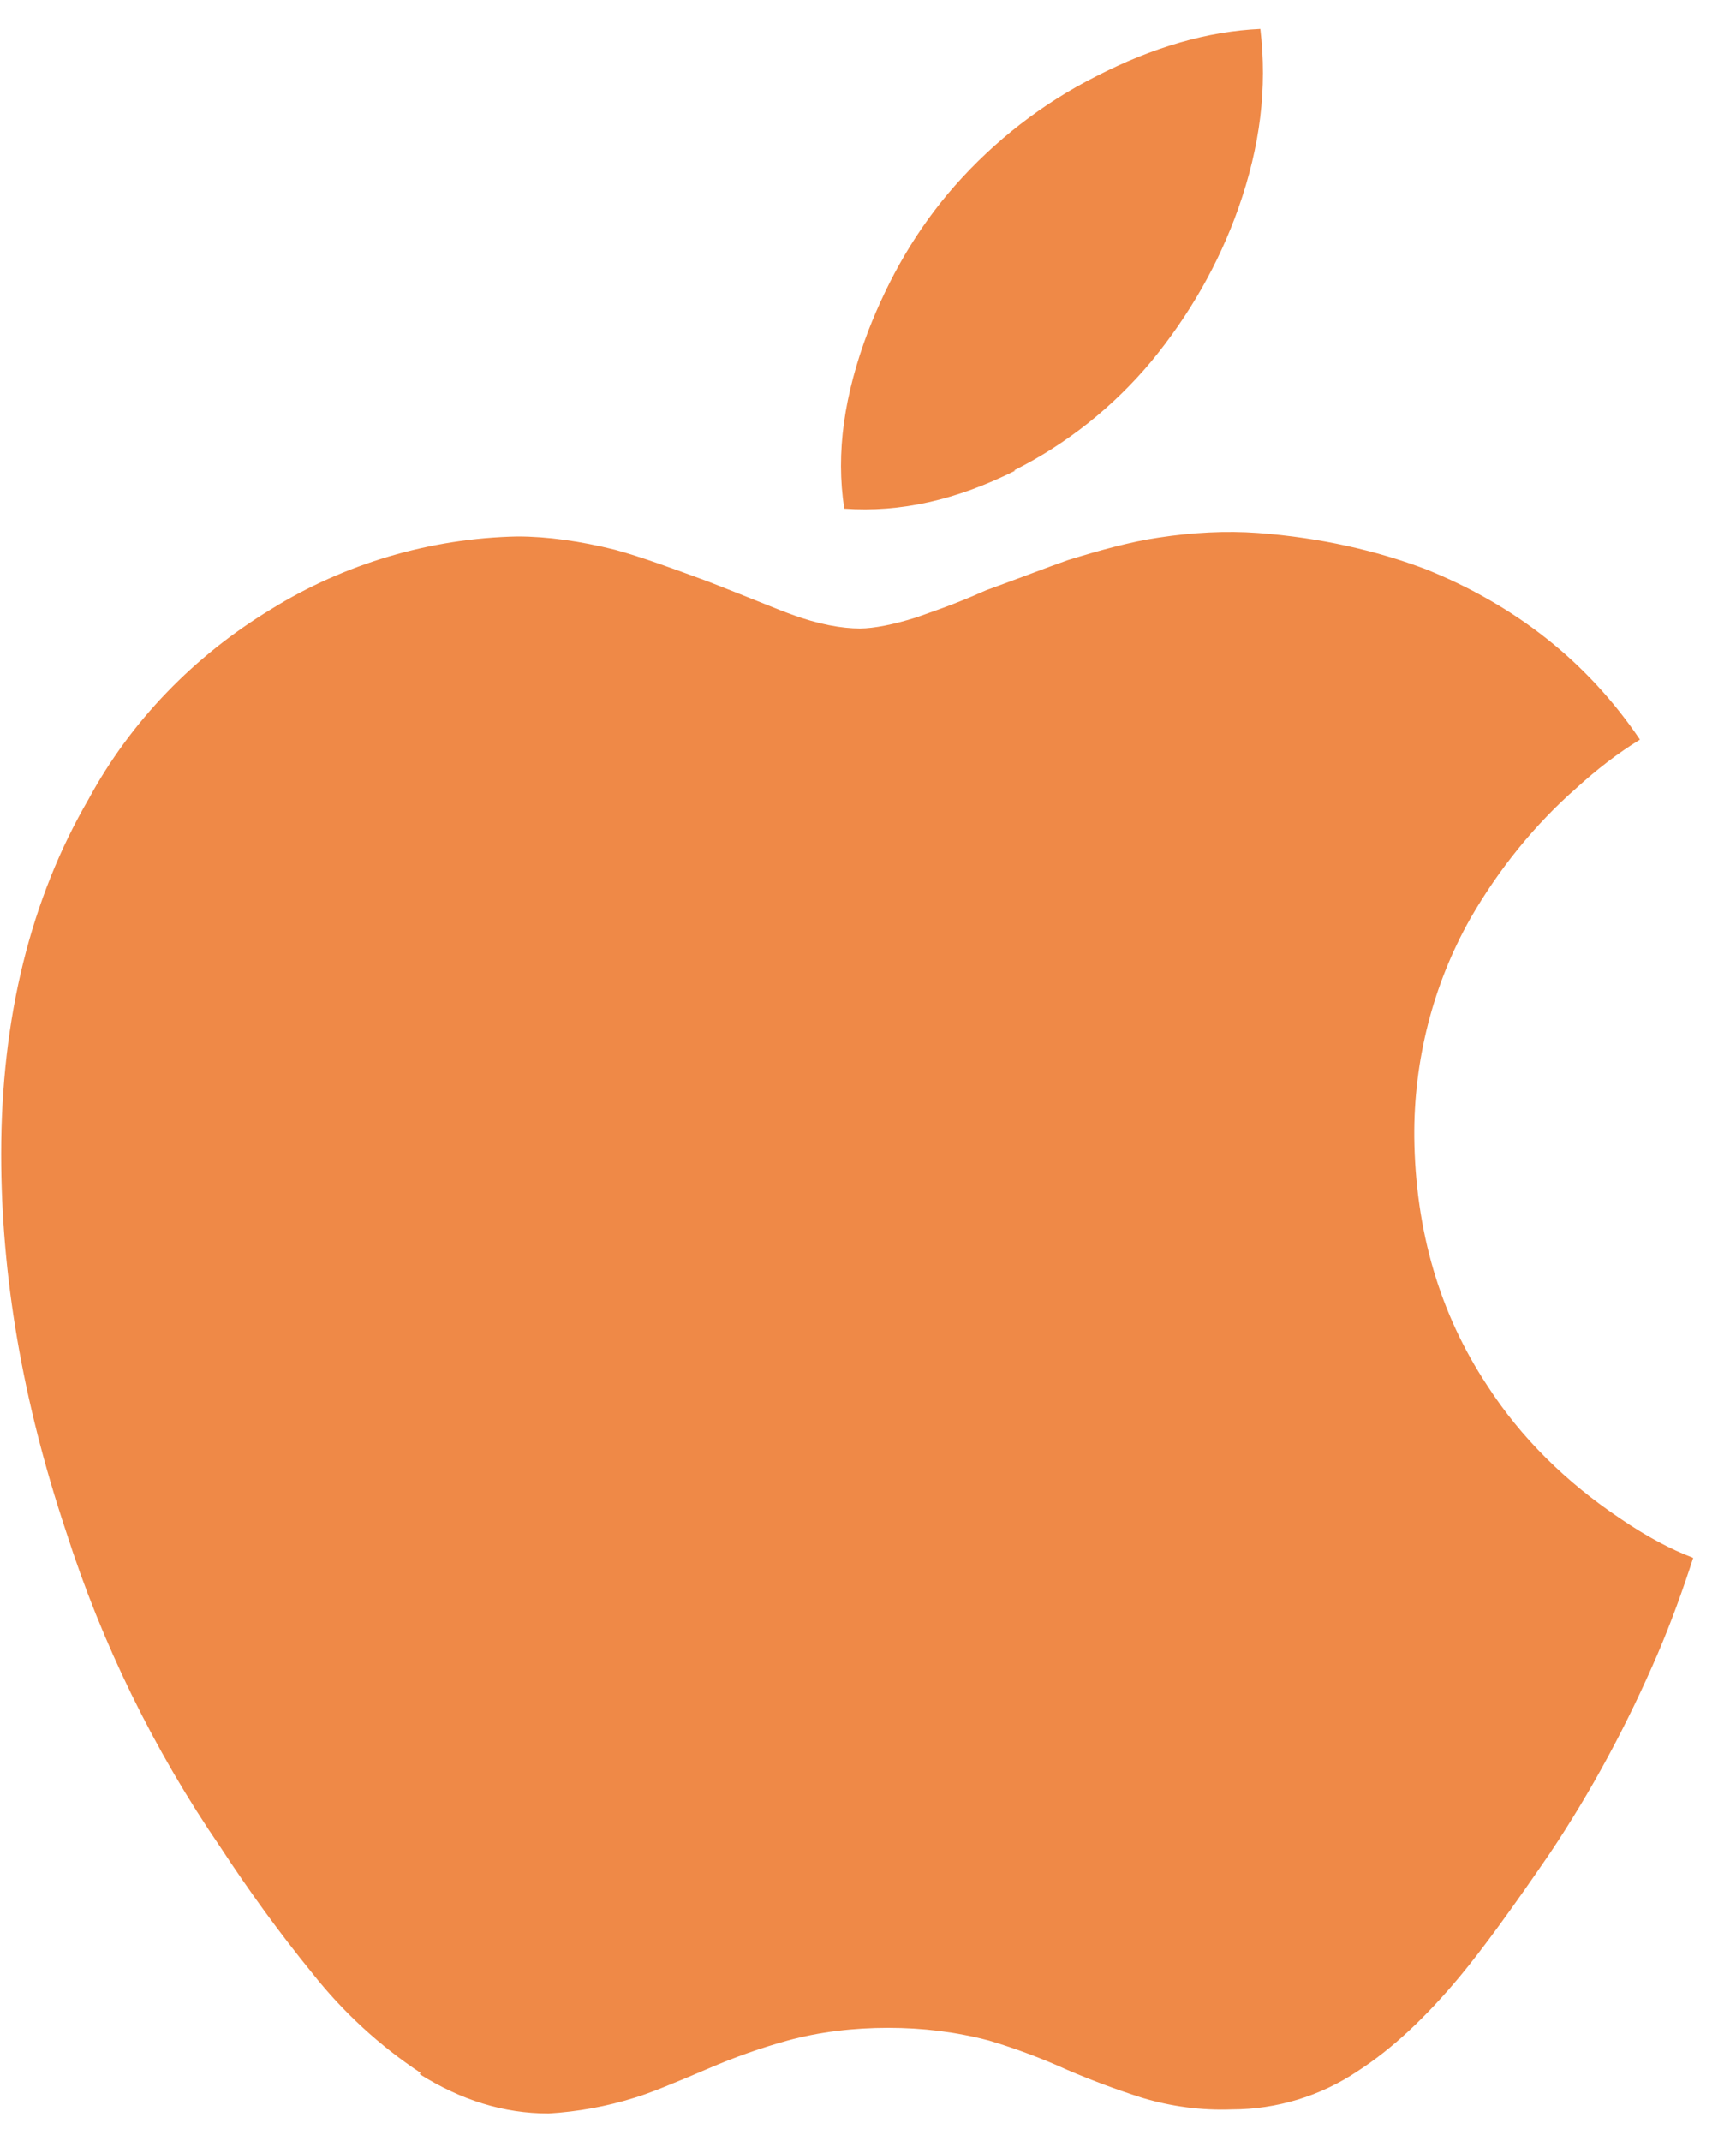 <svg xmlns="http://www.w3.org/2000/svg" viewBox="0 0 30 37" width="30" height="37">
	<defs>
		<clipPath clipPathUnits="userSpaceOnUse" id="cp1">
			<path d="M-1140 -2551L226 -2551L226 139L-1140 139Z" />
		</clipPath>
	</defs>
	<style>
		tspan { white-space:pre }
		.shp0 { fill: #ef8947 } 
	</style>
	<g id="custom – 13" clip-path="url(#cp1)">
		<g id="Group 66">
			<g id="Group 65">
				<path id="Icon simple-apple" class="shp0" d="M7.27 35.82C6.56 35.35 5.93 34.77 5.4 34.1C4.83 33.4 4.3 32.67 3.81 31.92C2.66 30.24 1.76 28.4 1.14 26.46C0.39 24.21 0.02 22.05 0.02 19.94C0.02 17.59 0.53 15.53 1.53 13.81C2.26 12.46 3.36 11.33 4.68 10.53C5.95 9.74 7.44 9.3 8.94 9.27C9.46 9.27 10.03 9.35 10.63 9.5C11.07 9.62 11.59 9.81 12.24 10.05C13.06 10.37 13.51 10.56 13.66 10.61C14.14 10.79 14.55 10.86 14.86 10.86C15.1 10.86 15.45 10.79 15.83 10.67C16.05 10.59 16.46 10.46 17.04 10.2C17.62 9.99 18.08 9.81 18.45 9.68C19 9.51 19.54 9.36 20.02 9.29C20.61 9.2 21.19 9.17 21.74 9.21C22.81 9.29 23.78 9.51 24.65 9.84C26.18 10.46 27.42 11.42 28.34 12.78C27.95 13.02 27.59 13.3 27.25 13.61C26.52 14.25 25.9 15.02 25.41 15.87C24.76 17.02 24.43 18.33 24.44 19.65C24.46 21.27 24.88 22.7 25.7 23.94C26.28 24.84 27.06 25.61 28 26.24C28.47 26.56 28.87 26.77 29.26 26.92C29.08 27.48 28.88 28.03 28.65 28.57C28.13 29.78 27.51 30.94 26.78 32.03C26.13 32.98 25.62 33.68 25.23 34.15C24.63 34.87 24.05 35.41 23.46 35.79C22.82 36.22 22.06 36.45 21.29 36.45C20.76 36.47 20.24 36.4 19.74 36.25C19.3 36.11 18.87 35.95 18.45 35.77C18.01 35.57 17.56 35.4 17.09 35.26C16.52 35.11 15.94 35.04 15.35 35.04C14.75 35.04 14.16 35.11 13.61 35.26C13.14 35.39 12.69 35.55 12.25 35.74C11.62 36.01 11.2 36.18 10.96 36.25C10.48 36.4 9.98 36.49 9.48 36.52C8.7 36.52 7.97 36.29 7.25 35.84L7.27 35.82ZM17.55 8.13C16.53 8.64 15.56 8.86 14.59 8.79C14.44 7.82 14.59 6.82 15 5.73C15.36 4.8 15.84 3.96 16.5 3.21C17.19 2.43 18.01 1.79 18.94 1.32C19.93 0.81 20.88 0.54 21.78 0.5C21.9 1.52 21.78 2.52 21.4 3.6C21.06 4.56 20.55 5.45 19.9 6.24C19.25 7.02 18.44 7.67 17.52 8.13L17.55 8.13Z" />
			</g>
		</g>
	</g>
</svg>